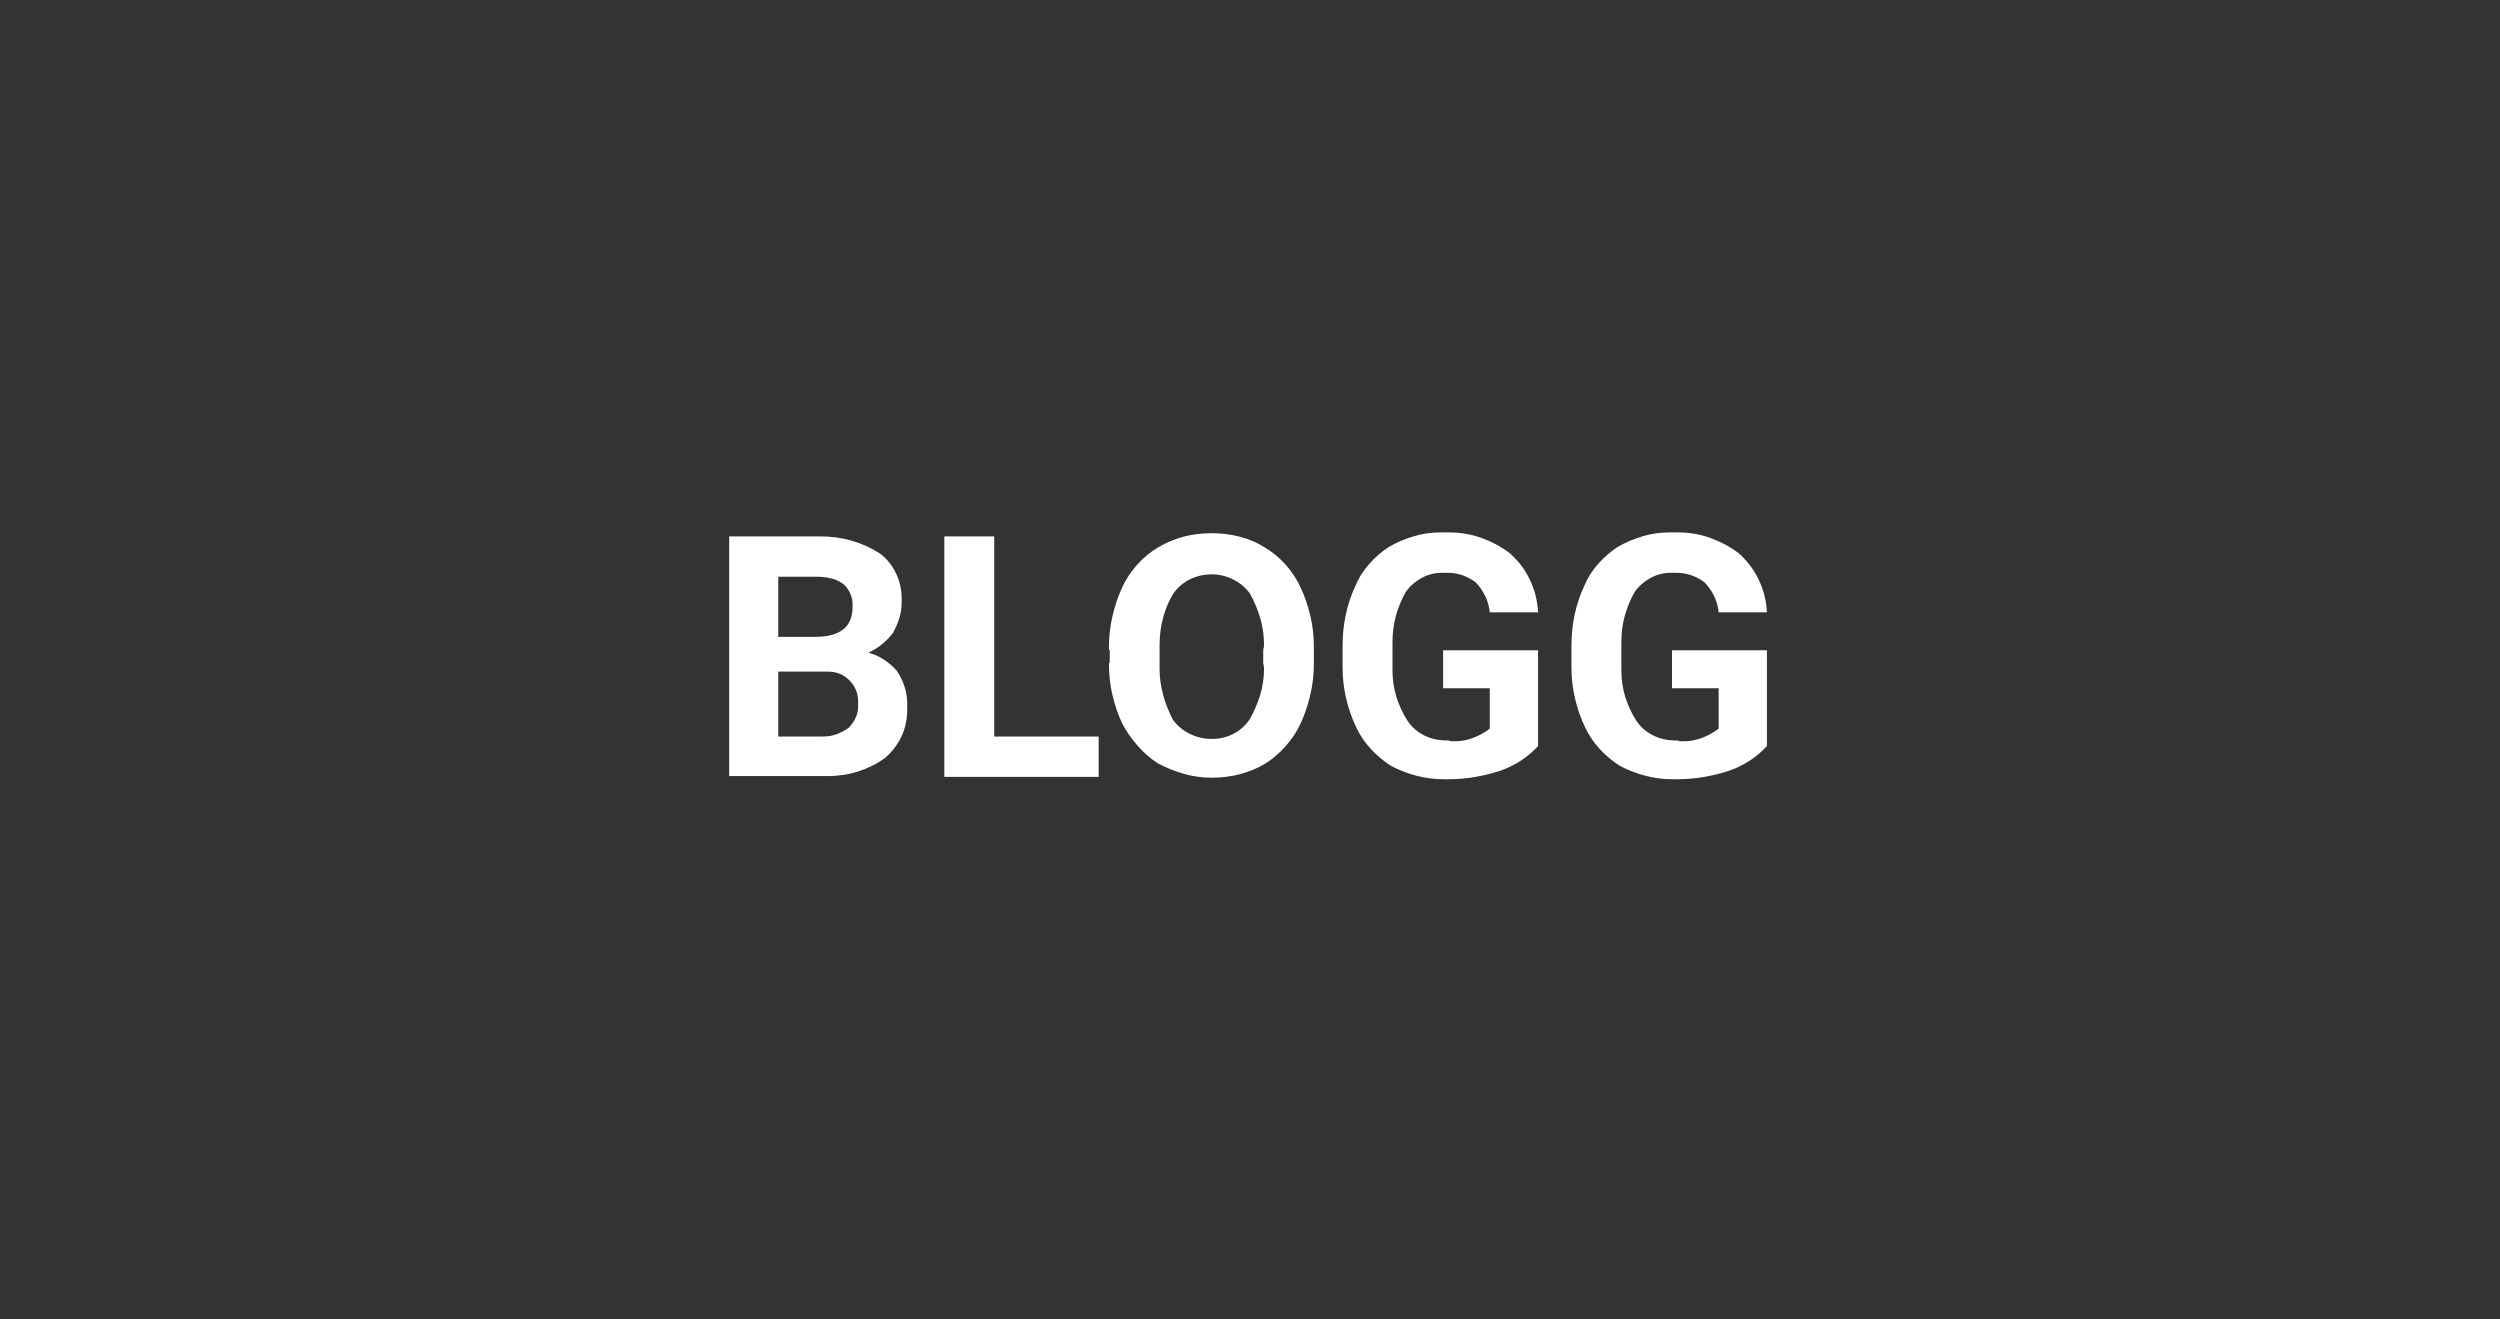 <?xml version="1.0" encoding="UTF-8"?>
<svg width="216px" height="114px" viewBox="0 0 216 114" version="1.1" xmlns="http://www.w3.org/2000/svg" xmlns:xlink="http://www.w3.org/1999/xlink">
    <rect x="0" y="0" width="216" height="114" fill="#333333" stroke="none"/>
    <!-- Generator: Sketch 52.3 (67297) - http://www.bohemiancoding.com/sketch -->
    <title>footer/social/blog-nordic</title>
    <desc>Created with Sketch.</desc>
    <g id="footer/social/blog-nordic" stroke="none" stroke-width="1" fill="none" fill-rule="evenodd">
        <path d="M132.887,64.457 C132.479,64.912 132.001,65.32 131.452,65.688 C130.904,66.049 130.315,66.347 129.673,66.574 C128.991,66.802 128.262,66.988 127.486,67.123 C126.71,67.257 125.917,67.327 125.094,67.327 L124.96,67.327 L124.855,67.327 L124.75,67.327 C123.933,67.327 123.134,67.228 122.358,67.017 C121.588,66.813 120.853,66.528 120.171,66.166 C119.535,65.757 118.952,65.267 118.427,64.696 C117.907,64.124 117.482,63.5 117.167,62.818 C116.799,62.042 116.513,61.219 116.309,60.356 C116.105,59.487 116,58.6 116,57.69 L116,57.585 L116,57.486 L116,56.115 L116,55.946 L116,55.777 C116,54.861 116.093,53.974 116.274,53.111 C116.461,52.242 116.729,51.425 117.097,50.649 C117.371,49.967 117.767,49.325 118.293,48.736 C118.817,48.141 119.395,47.639 120.037,47.231 C120.672,46.863 121.367,46.572 122.119,46.344 C122.872,46.111 123.659,46 124.482,46 L124.581,46 L124.686,46 L124.925,46 L125.164,46 C126.168,46 127.112,46.157 127.999,46.478 C128.886,46.799 129.697,47.231 130.426,47.779 C131.155,48.415 131.738,49.179 132.17,50.066 C132.602,50.958 132.841,51.903 132.887,52.907 L128.717,52.907 C128.67,52.405 128.536,51.927 128.308,51.466 C128.081,51.011 127.807,50.626 127.486,50.305 C127.124,50.031 126.733,49.827 126.325,49.693 C125.917,49.553 125.479,49.488 125.024,49.488 L124.89,49.488 L124.75,49.488 L124.616,49.488 C123.98,49.488 123.385,49.634 122.837,49.932 C122.294,50.229 121.833,50.626 121.472,51.127 C121.104,51.763 120.824,52.446 120.614,53.175 C120.41,53.904 120.311,54.68 120.311,55.502 L120.311,55.777 L120.311,56.051 L120.311,57.346 L120.311,57.62 L120.311,57.894 C120.311,58.717 120.422,59.487 120.649,60.216 C120.877,60.945 121.198,61.633 121.606,62.269 C121.973,62.818 122.452,63.237 123.047,63.535 C123.636,63.833 124.295,63.978 125.024,63.978 L125.164,63.978 C125.252,64.025 125.345,64.048 125.438,64.048 L125.713,64.048 C126.255,64.048 126.792,63.943 127.317,63.739 C127.842,63.535 128.308,63.273 128.717,62.952 L128.717,59.469 L124.686,59.469 L124.686,56.185 L132.887,56.185 L132.887,64.457 Z M152.662,64.457 C152.253,64.912 151.775,65.32 151.227,65.688 C150.678,66.049 150.089,66.347 149.447,66.574 C148.765,66.802 148.036,66.988 147.26,67.123 C146.484,67.257 145.691,67.327 144.868,67.327 L144.734,67.327 L144.629,67.327 L144.524,67.327 C143.708,67.327 142.908,67.228 142.132,67.017 C141.363,66.813 140.627,66.528 139.945,66.166 C139.309,65.757 138.726,65.267 138.201,64.696 C137.682,64.124 137.256,63.5 136.941,62.818 C136.573,62.042 136.287,61.219 136.083,60.356 C135.879,59.487 135.774,58.6 135.774,57.69 L135.774,57.585 L135.774,57.486 L135.774,56.115 L135.774,55.946 L135.774,55.777 C135.774,54.861 135.868,53.974 136.048,53.111 C136.235,52.242 136.503,51.425 136.871,50.649 C137.145,49.967 137.542,49.325 138.067,48.736 C138.592,48.141 139.169,47.639 139.811,47.231 C140.447,46.863 141.141,46.572 141.893,46.344 C142.646,46.111 143.433,46 144.256,46 L144.355,46 L144.46,46 L144.699,46 L144.938,46 C145.942,46 146.887,46.157 147.773,46.478 C148.66,46.799 149.471,47.231 150.2,47.779 C150.929,48.415 151.512,49.179 151.944,50.066 C152.376,50.958 152.615,51.903 152.662,52.907 L148.491,52.907 C148.444,52.405 148.31,51.927 148.083,51.466 C147.855,51.011 147.581,50.626 147.26,50.305 C146.898,50.031 146.507,49.827 146.099,49.693 C145.691,49.553 145.253,49.488 144.798,49.488 L144.664,49.488 L144.524,49.488 L144.39,49.488 C143.754,49.488 143.159,49.634 142.611,49.932 C142.068,50.229 141.607,50.626 141.246,51.127 C140.878,51.763 140.598,52.446 140.388,53.175 C140.184,53.904 140.085,54.68 140.085,55.502 L140.085,55.777 L140.085,56.051 L140.085,57.346 L140.085,57.62 L140.085,57.894 C140.085,58.717 140.196,59.487 140.423,60.216 C140.651,60.945 140.972,61.633 141.38,62.269 C141.748,62.818 142.226,63.237 142.821,63.535 C143.41,63.833 144.069,63.978 144.798,63.978 L144.938,63.978 C145.026,64.025 145.119,64.048 145.213,64.048 L145.487,64.048 C146.029,64.048 146.566,63.943 147.091,63.739 C147.616,63.535 148.083,63.273 148.491,62.952 L148.491,59.469 L144.46,59.469 L144.46,56.185 L152.662,56.185 L152.662,64.457 Z M109.142,56.255 C109.142,56.162 109.153,56.074 109.177,55.981 C109.2,55.888 109.212,55.8 109.212,55.707 C109.212,54.884 109.095,54.102 108.868,53.35 C108.64,52.597 108.343,51.903 107.981,51.262 C107.613,50.76 107.135,50.363 106.546,50.066 C105.951,49.768 105.338,49.623 104.697,49.623 C104.014,49.623 103.378,49.768 102.783,50.066 C102.194,50.363 101.716,50.783 101.348,51.332 C100.987,51.927 100.701,52.597 100.497,53.35 C100.293,54.102 100.188,54.884 100.188,55.707 L100.188,55.981 L100.188,56.255 L100.188,57.212 L100.188,57.486 L100.188,57.76 C100.188,58.53 100.293,59.294 100.497,60.047 C100.701,60.799 100.987,61.517 101.348,62.199 C101.716,62.701 102.194,63.103 102.783,63.395 C103.378,63.693 104.014,63.844 104.697,63.844 C105.385,63.844 106.009,63.693 106.581,63.395 C107.147,63.103 107.613,62.678 107.981,62.135 C108.343,61.493 108.64,60.811 108.868,60.082 C109.095,59.352 109.212,58.577 109.212,57.76 C109.212,57.667 109.2,57.573 109.177,57.486 C109.153,57.392 109.142,57.299 109.142,57.212 L109.142,56.255 Z M113.517,57.212 L113.517,57.346 C113.517,58.262 113.418,59.16 113.207,60.047 C113.003,60.933 112.718,61.767 112.356,62.543 C112.035,63.226 111.615,63.862 111.09,64.457 C110.565,65.052 109.987,65.547 109.346,65.962 C108.663,66.37 107.934,66.679 107.158,66.883 C106.388,67.088 105.566,67.192 104.697,67.192 C103.833,67.192 103.011,67.076 102.241,66.848 C101.465,66.621 100.736,66.323 100.053,65.962 C99.412,65.547 98.834,65.052 98.309,64.457 C97.784,63.862 97.341,63.226 96.973,62.543 C96.612,61.767 96.326,60.945 96.122,60.082 C95.918,59.218 95.812,58.303 95.812,57.346 L95.882,57.212 L95.882,56.185 C95.836,56.138 95.812,56.092 95.812,56.051 L95.812,55.911 C95.812,55.001 95.918,54.102 96.122,53.21 C96.326,52.323 96.612,51.489 96.973,50.719 C97.294,50.031 97.714,49.395 98.239,48.8 C98.764,48.211 99.365,47.709 100.053,47.301 C100.736,46.887 101.465,46.583 102.241,46.373 C103.011,46.169 103.833,46.07 104.697,46.07 C105.519,46.07 106.33,46.169 107.123,46.373 C107.922,46.583 108.64,46.887 109.282,47.301 C109.964,47.709 110.565,48.211 111.09,48.8 C111.615,49.395 112.035,50.031 112.356,50.719 C112.718,51.489 113.003,52.312 113.207,53.175 C113.418,54.044 113.517,54.954 113.517,55.911 L113.517,56.051 L113.517,56.185 L113.517,57.212 Z M85.902,63.634 L94.926,63.634 L94.926,67.123 L81.591,67.123 L81.591,46.344 L85.902,46.344 L85.902,63.634 Z M67.241,58.028 L67.241,63.634 L70.927,63.634 L71.032,63.634 L71.138,63.634 C71.546,63.634 71.931,63.57 72.298,63.43 C72.66,63.296 73.004,63.115 73.325,62.882 C73.552,62.654 73.745,62.386 73.903,62.065 C74.06,61.744 74.142,61.406 74.142,61.038 L74.142,60.904 L74.142,60.63 C74.142,59.901 73.891,59.282 73.389,58.781 C72.888,58.279 72.275,58.028 71.546,58.028 L71.377,58.028 L71.202,58.028 L67.241,58.028 Z M67.241,55.024 L70.449,55.024 C72.596,55.024 73.663,54.155 73.663,52.422 L73.663,52.218 C73.663,51.857 73.582,51.513 73.424,51.197 C73.267,50.877 73.074,50.626 72.841,50.445 C72.526,50.218 72.17,50.054 71.785,49.967 C71.394,49.873 70.998,49.827 70.589,49.827 L70.414,49.827 L70.245,49.827 L67.241,49.827 L67.241,55.024 Z M63,67.052 L63,46.344 L70.245,46.344 L70.554,46.344 L70.863,46.344 C71.82,46.344 72.73,46.467 73.593,46.718 C74.463,46.968 75.279,47.342 76.055,47.843 C76.603,48.258 77.047,48.8 77.391,49.488 C77.729,50.171 77.904,50.923 77.904,51.74 L77.904,51.845 L77.904,51.944 L77.904,52.014 C77.904,52.516 77.834,52.983 77.7,53.414 C77.56,53.852 77.379,54.272 77.152,54.68 C76.877,55.047 76.557,55.374 76.195,55.672 C75.828,55.969 75.442,56.208 75.028,56.389 C75.53,56.529 75.991,56.733 76.399,57.008 C76.808,57.282 77.175,57.597 77.49,57.964 C77.764,58.373 77.98,58.816 78.143,59.294 C78.301,59.773 78.382,60.286 78.382,60.834 L78.382,60.968 L78.382,61.143 L78.382,61.312 C78.382,62.176 78.207,62.963 77.869,63.669 C77.525,64.375 77.058,64.982 76.469,65.483 C75.781,65.985 75.022,66.37 74.177,66.644 C73.331,66.918 72.456,67.052 71.546,67.052 L71.272,67.052 L70.998,67.052 L63,67.052 Z" id="Fill-1" fill="#FFFFFF"></path>
    </g>
</svg>